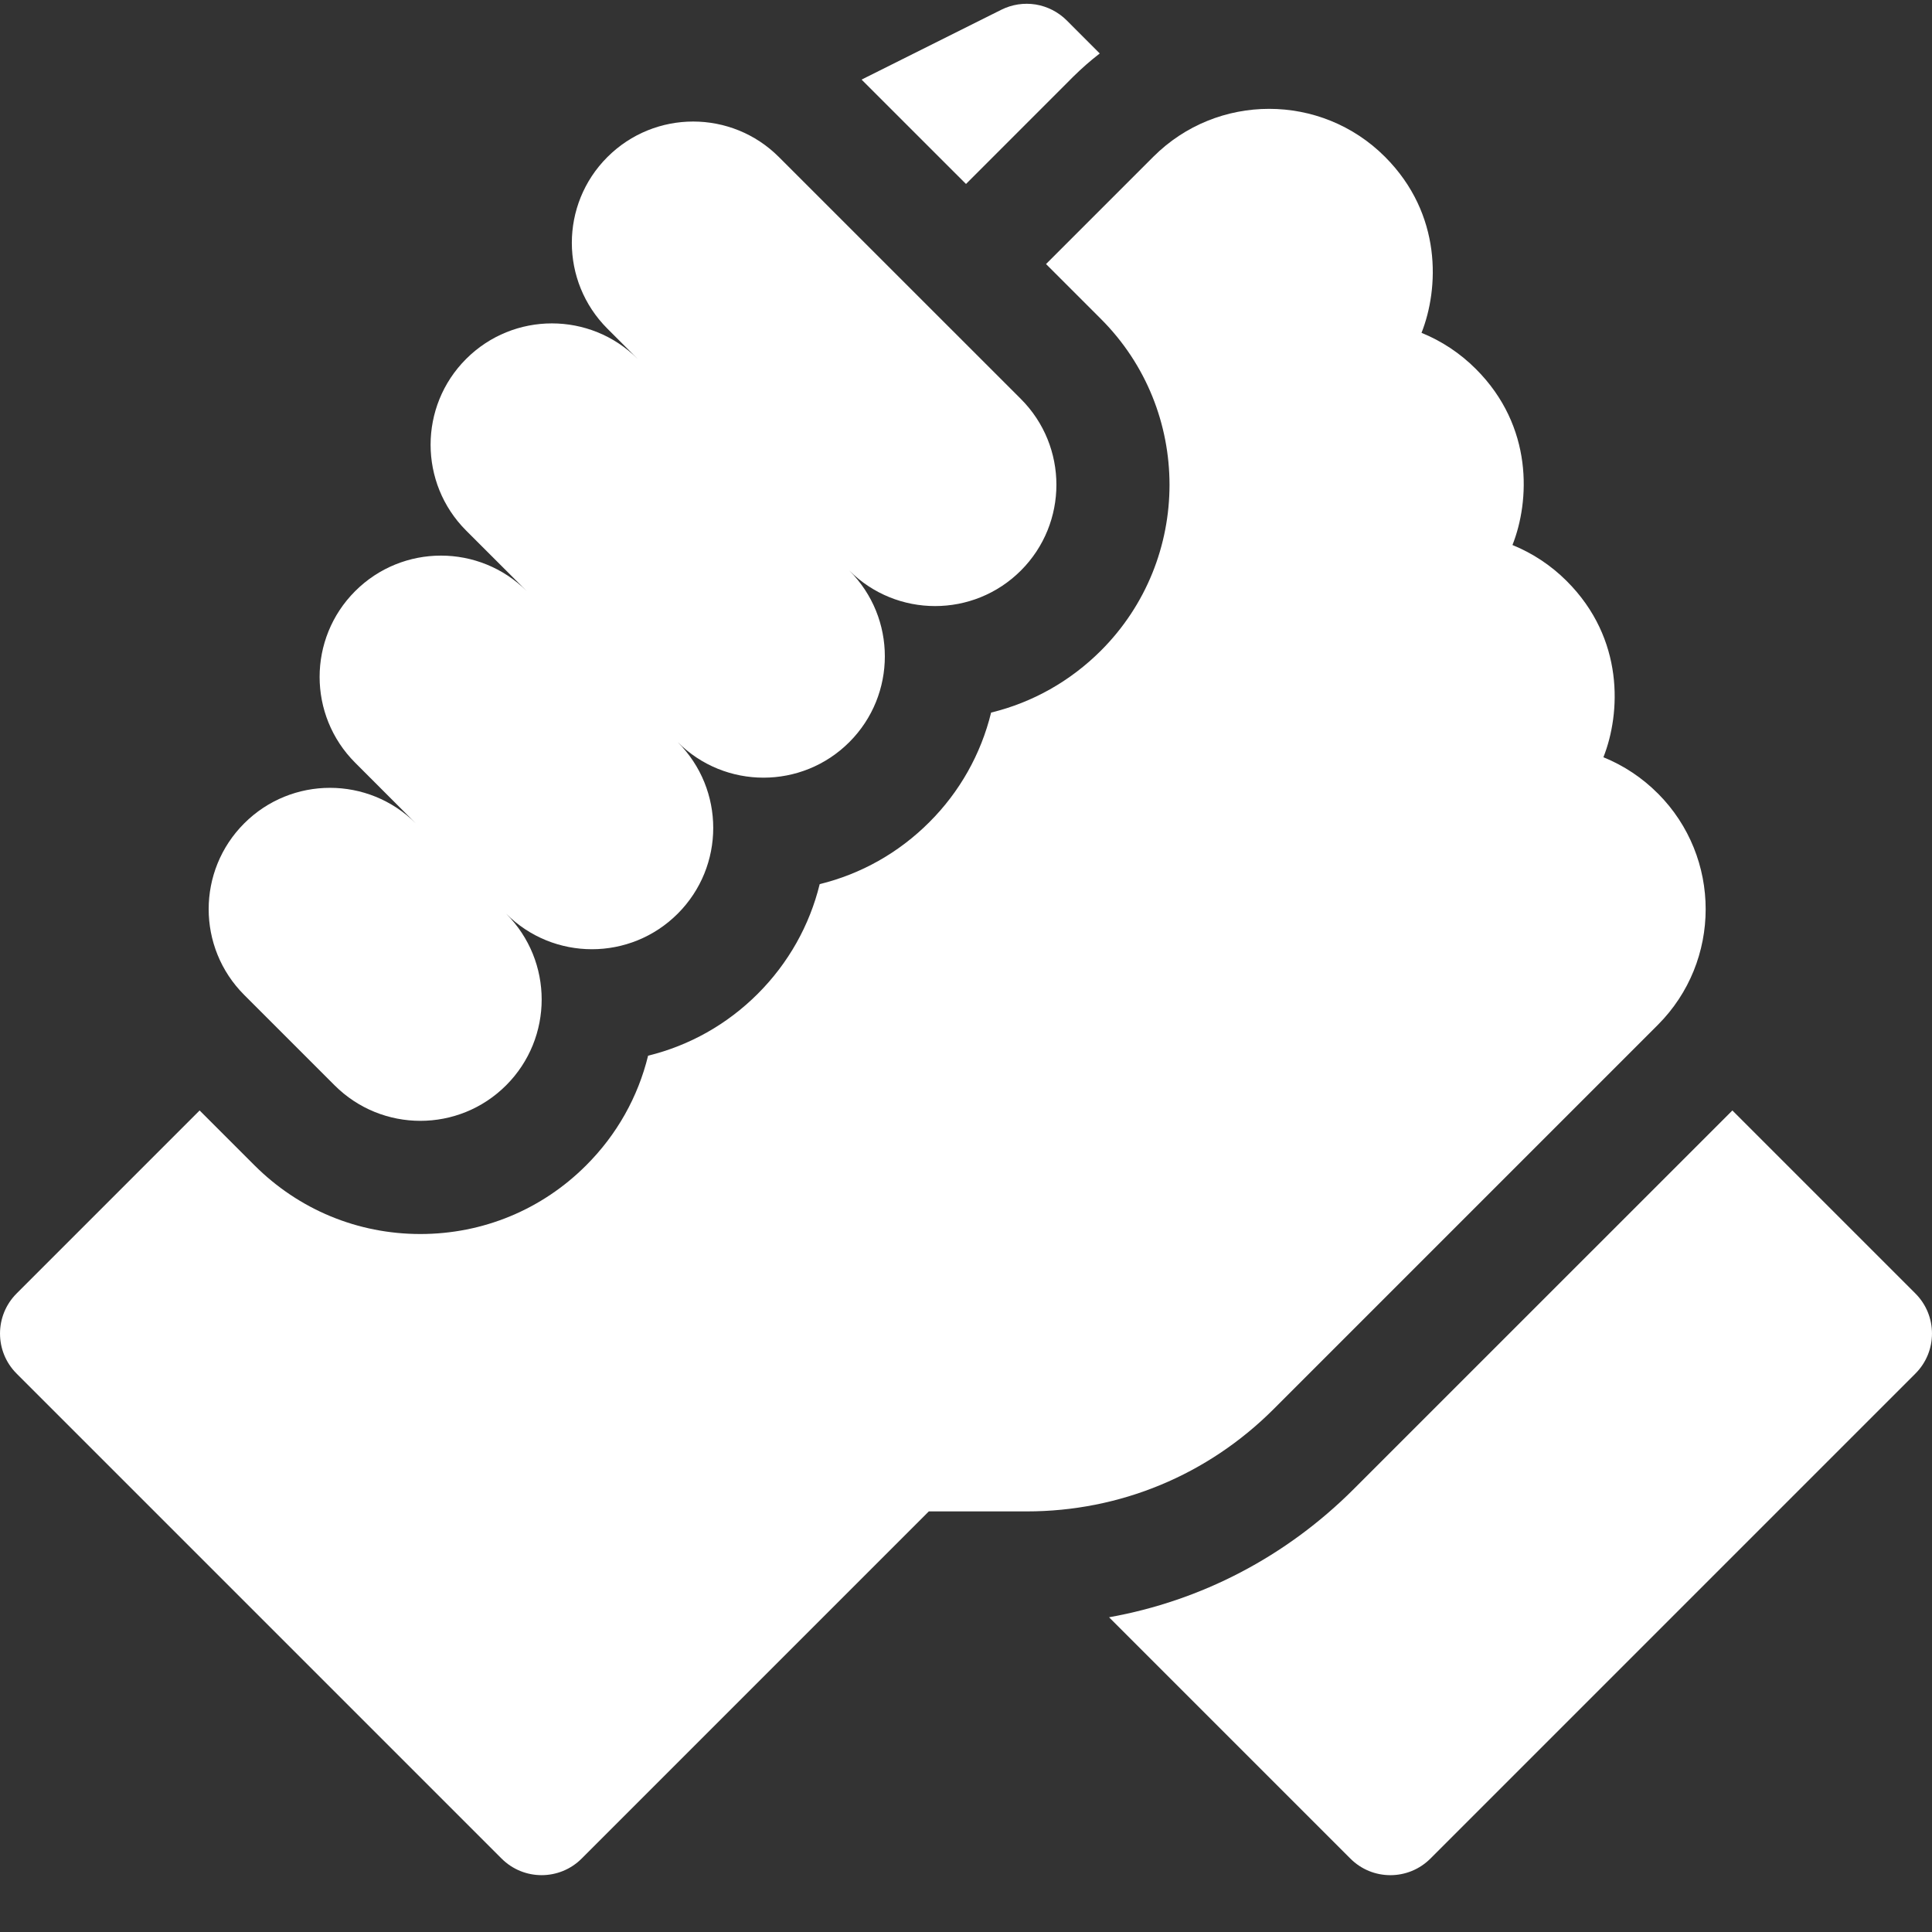 <svg width="40" height="40" viewBox="0 0 40 40" fill="none" xmlns="http://www.w3.org/2000/svg">
<rect x="0" y="0" width="40" height="40" fill="#333333" stroke="none"/>
<g clip-path="url(#clip0_848_10900)">
<path d="M39.657 26.781L35.867 22.991L28.026 30.831C26.627 32.23 24.87 33.143 22.962 33.484L27.958 38.48C28.415 38.938 29.157 38.938 29.615 38.48L39.657 28.438C40.114 27.981 40.114 27.238 39.657 26.781ZM34.323 21.22C35.644 19.899 35.644 17.75 34.325 16.428L34.32 16.424C33.999 16.102 33.617 15.849 33.197 15.678C33.557 14.767 33.633 13.226 32.44 12.033C32.437 12.03 32.434 12.027 32.431 12.024C32.111 11.705 31.731 11.454 31.314 11.284C31.674 10.374 31.75 8.833 30.558 7.641L30.556 7.639C30.229 7.312 29.847 7.06 29.431 6.891C29.791 5.981 29.867 4.44 28.674 3.246C28.674 3.246 28.674 3.246 28.674 3.246L28.673 3.245C27.351 1.923 25.201 1.923 23.879 3.245L21.657 5.467L22.793 6.603C24.687 8.496 24.687 11.577 22.794 13.47C22.156 14.107 21.374 14.545 20.52 14.753C20.31 15.613 19.867 16.398 19.241 17.022C18.605 17.659 17.823 18.096 16.971 18.305C16.762 19.157 16.325 19.939 15.689 20.575C15.053 21.211 14.271 21.648 13.418 21.857C13.21 22.709 12.773 23.491 12.136 24.127C11.22 25.044 10 25.549 8.703 25.549C7.406 25.549 6.187 25.044 5.269 24.127L4.133 22.991L0.343 26.781C-0.114 27.239 -0.114 27.981 0.343 28.438L10.385 38.48C10.843 38.938 11.585 38.937 12.042 38.48L19.23 31.292H21.256C23.187 31.292 25.003 30.54 26.369 29.174L34.323 21.22Z" fill="white"/>
<path d="M6.927 22.47C7.908 23.451 9.498 23.451 10.479 22.47C11.46 21.489 11.46 19.898 10.479 18.917C11.46 19.898 13.05 19.898 14.031 18.917C15.012 17.936 15.012 16.346 14.031 15.365C15.012 16.346 16.603 16.346 17.584 15.365C18.565 14.384 18.565 12.793 17.584 11.813C18.565 12.793 20.155 12.793 21.136 11.813C22.117 10.832 22.117 9.241 21.136 8.26L16.127 3.252C15.147 2.271 13.556 2.271 12.575 3.252C11.594 4.232 11.594 5.823 12.575 6.804L13.203 7.432C12.222 6.45 10.631 6.45 9.65 7.432C8.67 8.412 8.67 10.003 9.65 10.984L10.906 12.239C9.925 11.258 8.334 11.258 7.353 12.239C6.372 13.22 6.372 14.81 7.353 15.791L8.608 17.047C7.627 16.066 6.037 16.066 5.056 17.047C4.075 18.028 4.075 19.618 5.056 20.599L6.927 22.47ZM22.221 1.587C22.394 1.416 22.577 1.255 22.769 1.107L22.084 0.421C21.91 0.248 21.685 0.133 21.443 0.093C21.2 0.054 20.951 0.092 20.731 0.202L17.838 1.648L20 3.809L22.221 1.587Z" fill="white"/>
</g>
<defs>
<clipPath id="clip0_848_10900">
<rect width="40" height="40" fill="white"/>
</clipPath>
</defs>
</svg>
